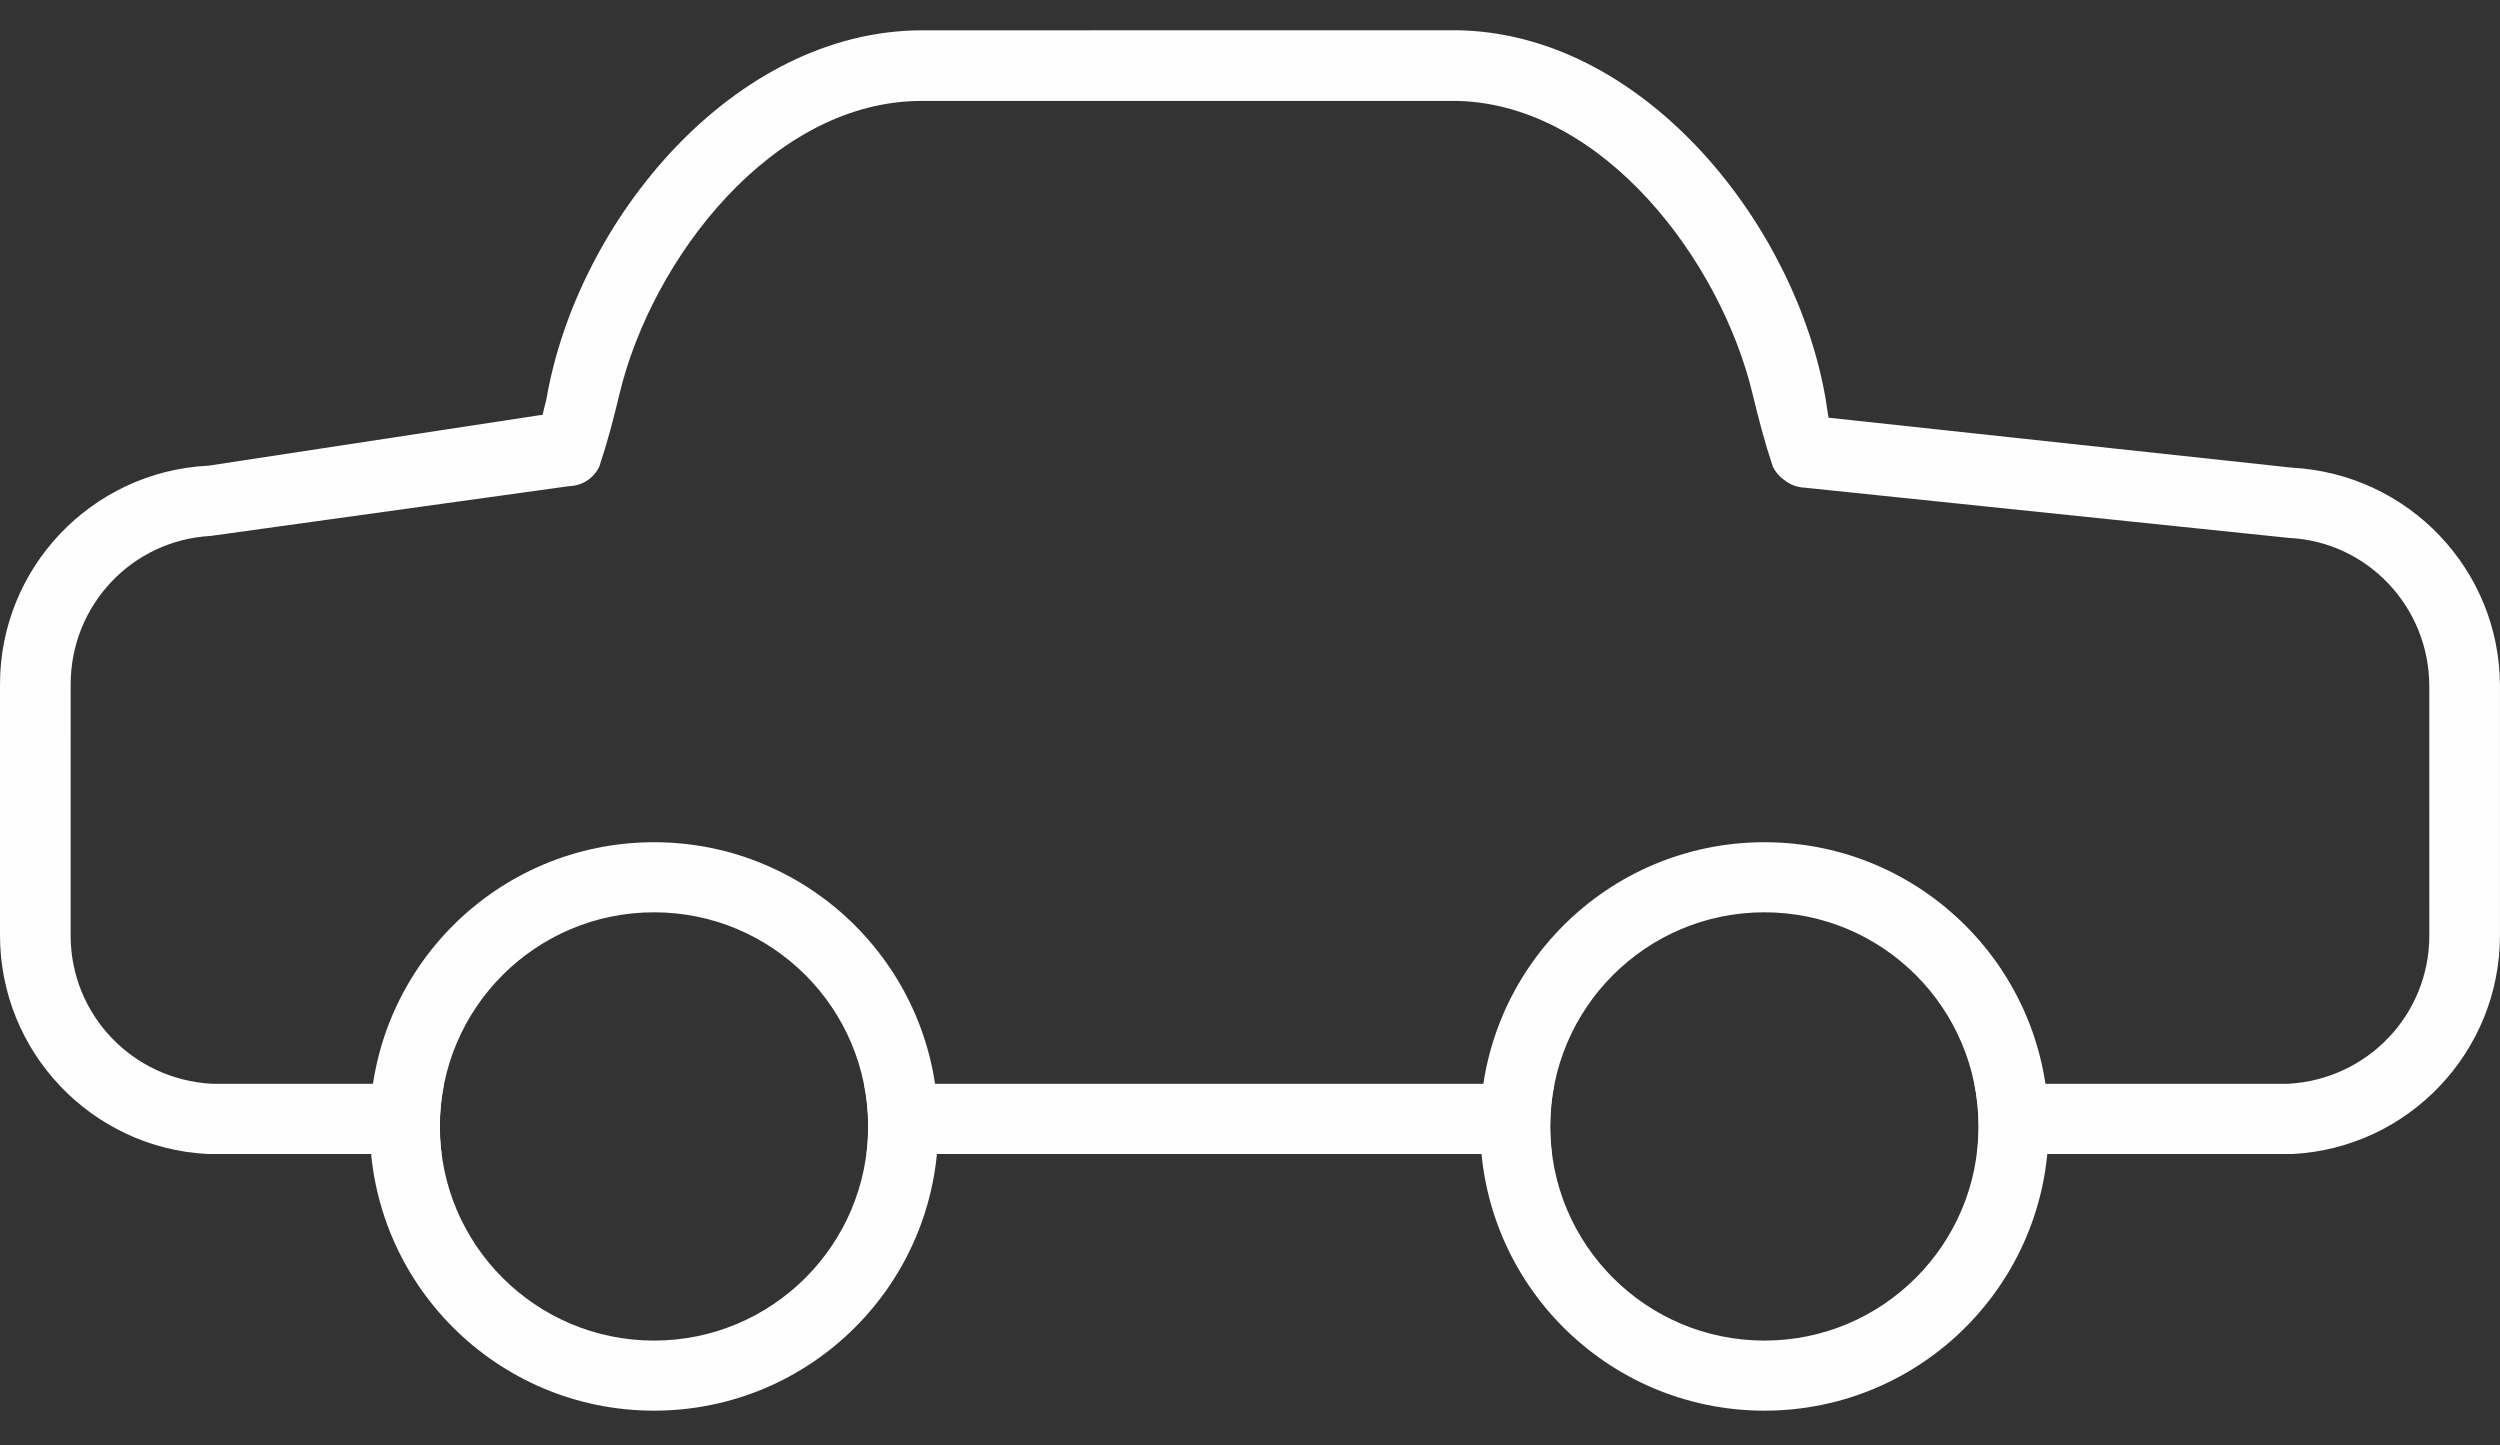 <svg width="64" height="37" viewBox="0 0 64 37" fill="none" xmlns="http://www.w3.org/2000/svg">
<rect x="0" y="0" width="64" height="37" fill="#333333" stroke="none"/>
<path fill-rule="evenodd" clip-rule="evenodd" d="M45.169 21.561C41.15 21.561 37.893 24.819 37.893 28.837C37.893 32.855 41.15 36.113 45.169 36.113C49.187 36.113 52.445 32.856 52.445 28.837C52.445 24.819 49.187 21.561 45.169 21.561ZM45.169 23.355C48.196 23.355 50.65 25.81 50.65 28.837C50.65 31.864 48.196 34.319 45.169 34.319C42.141 34.319 39.687 31.864 39.687 28.837C39.687 25.81 42.141 23.355 45.169 23.355Z" fill="#FEFEFE"/>
<path fill-rule="evenodd" clip-rule="evenodd" d="M16.743 21.561C12.724 21.561 9.467 24.819 9.467 28.837C9.467 32.856 12.724 36.113 16.743 36.113C20.762 36.113 24.019 32.856 24.019 28.837C24.019 24.819 20.761 21.561 16.743 21.561ZM16.743 23.355C19.77 23.355 22.224 25.81 22.224 28.837C22.224 31.864 19.77 34.319 16.743 34.319C13.715 34.319 11.261 31.864 11.261 28.837C11.261 25.81 13.716 23.355 16.743 23.355Z" fill="#FEFEFE"/>
<path fill-rule="evenodd" clip-rule="evenodd" d="M11.302 29.542C11.272 29.308 11.257 29.073 11.257 28.837C11.257 28.47 11.293 28.104 11.366 27.746L5.422 27.745C3.386 27.632 1.808 25.973 1.808 23.946L1.809 17.518C1.809 15.5 3.374 13.83 5.39 13.72L14.558 12.447L14.581 12.446C14.913 12.43 15.195 12.245 15.341 11.949C15.549 11.325 15.705 10.731 15.857 10.092C16.687 6.622 19.78 2.584 23.59 2.584H37.324C41.057 2.687 44.053 6.685 44.867 10.089C45.021 10.728 45.177 11.322 45.384 11.946C45.45 12.079 45.546 12.196 45.679 12.29C45.837 12.414 46.014 12.477 46.215 12.486L58.6 13.771C60.613 13.868 62.19 15.544 62.19 17.569L62.191 23.946C62.191 25.973 60.613 27.632 58.577 27.745L50.546 27.746C50.618 28.104 50.655 28.47 50.655 28.837C50.655 29.073 50.64 29.308 50.61 29.542L58.696 29.542C61.658 29.385 63.999 26.927 63.999 23.946V17.569C63.999 14.589 61.658 12.13 58.67 11.972L46.81 10.693L46.734 10.202C45.976 5.801 42.192 0.989 37.513 0.781L37.443 0.778C37.332 0.773 37.22 0.775 37.113 0.775L23.614 0.776C18.764 0.776 14.773 5.664 13.99 10.21L13.889 10.619L13.789 10.633L5.34 11.921L5.316 11.922C2.341 12.079 0 14.538 0 17.518V23.946C0 26.927 2.341 29.385 5.303 29.542L11.302 29.542ZM39.792 27.746H22.12C22.192 28.105 22.229 28.47 22.229 28.837C22.229 29.073 22.214 29.308 22.184 29.542H39.728C39.698 29.308 39.683 29.073 39.683 28.837C39.683 28.47 39.719 28.105 39.792 27.746Z" fill="#FEFEFE"/>
</svg>
